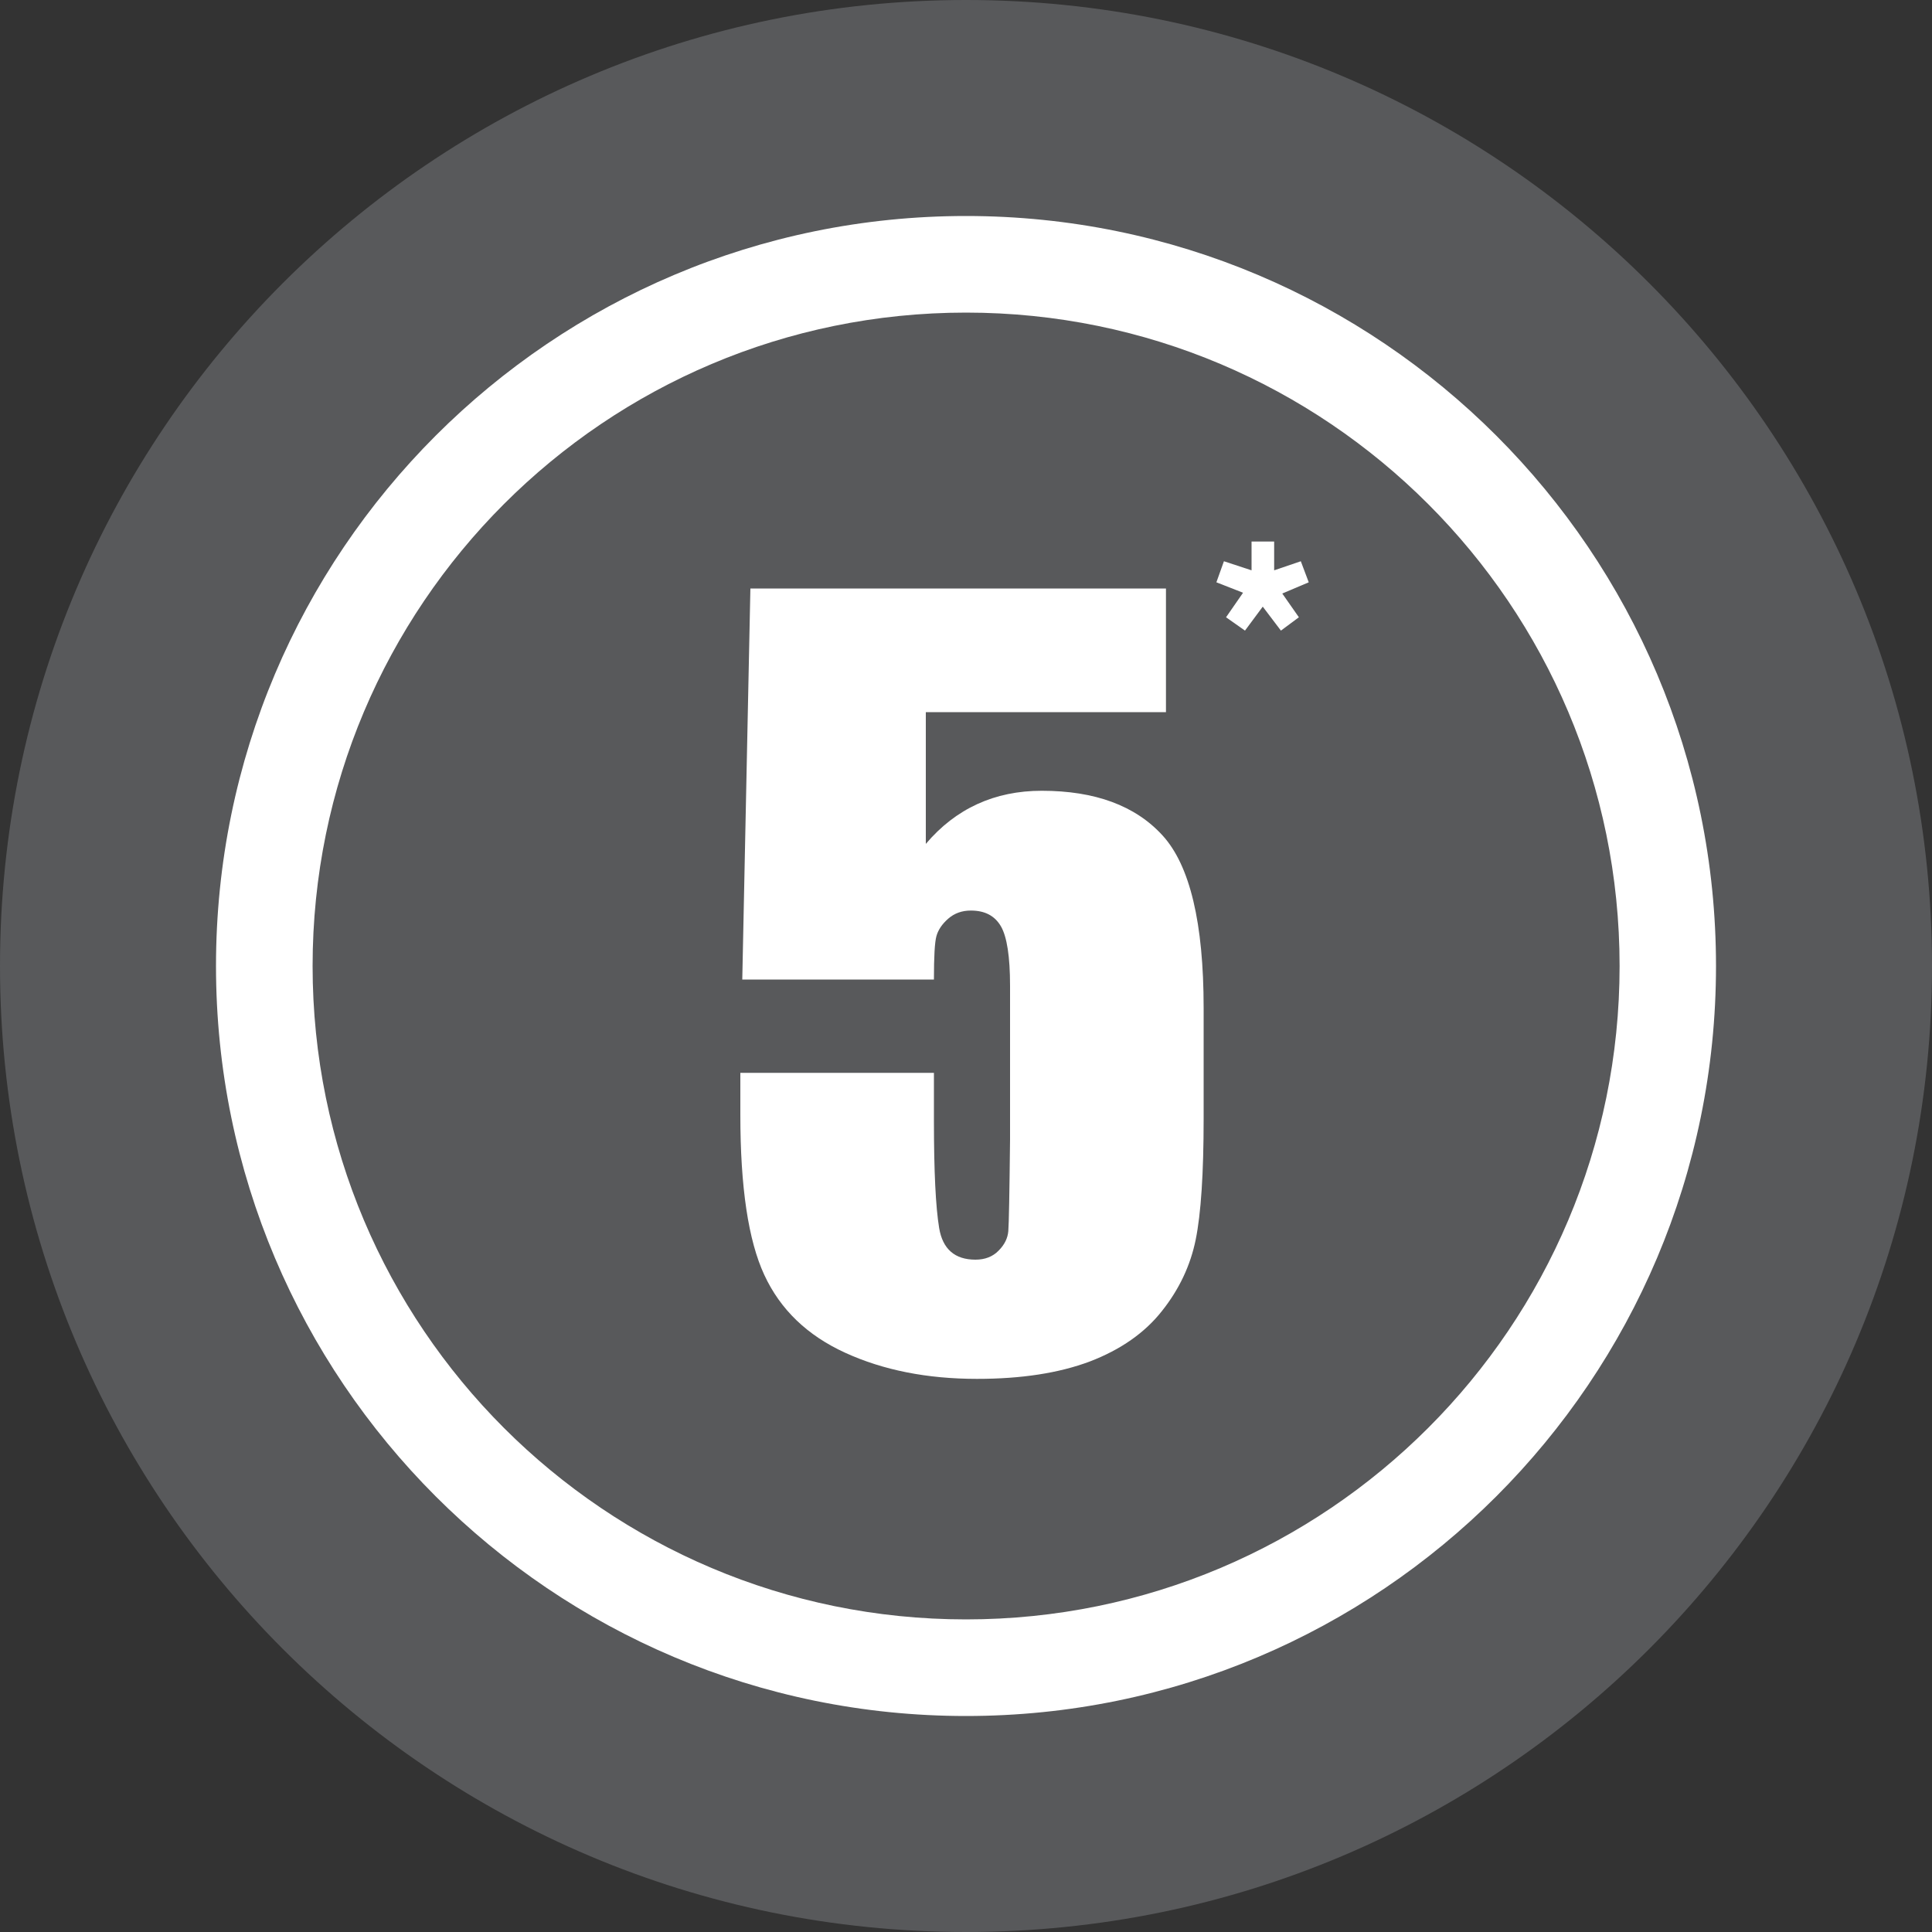 <?xml version="1.0" encoding="UTF-8"?>
<svg id="Layer_1" data-name="Layer 1" xmlns="http://www.w3.org/2000/svg" viewBox="0 0 100 100">
  <rect x="0" y="0" width="100" height="100" fill="#333333" stroke="none"/>
  <defs>
    <style>
      .cls-1 {
        fill: #58595b;
      }

      .cls-1, .cls-2, .cls-3 {
        stroke-width: 0px;
      }

      .cls-2, .cls-3 {
        fill: #fff;
      }

      .cls-3 {
        fill-rule: evenodd;
      }
    </style>
  </defs>
  <path class="cls-1" d="m100,50c0,27.61-22.38,50-50,50S0,77.61,0,50,22.39,0,50,0s50,22.39,50,50"/>
  <path class="cls-3" d="m50,16.18c18.68,0,33.83,15.15,33.83,33.82s-15.15,33.82-33.83,33.82-33.82-15.15-33.82-33.82S31.32,16.18,50,16.18m0-5c21.44,0,38.82,17.38,38.82,38.82s-17.38,38.82-38.82,38.82S11.18,71.44,11.18,50,28.56,11.18,50,11.18"/>
  <path class="cls-2" d="m60.35,30.44v6.42h-12.43v6.82c1.55-1.83,3.56-2.75,6-2.75,2.76,0,4.85.77,6.26,2.32,1.41,1.55,2.12,4.52,2.12,8.92v5.73c0,2.85-.14,4.93-.41,6.26s-.85,2.57-1.75,3.7c-.89,1.13-2.14,2-3.73,2.61-1.6.6-3.54.9-5.84.9-2.58,0-4.85-.45-6.82-1.35-1.97-.9-3.36-2.24-4.19-4.03-.83-1.79-1.24-4.55-1.24-8.28v-2.18h10.02v2.5c0,2.6.09,4.44.27,5.53.18,1.09.81,1.64,1.88,1.64.5,0,.9-.16,1.2-.47.31-.31.47-.65.5-1.01.03-.37.06-1.94.09-4.74v-7.96c0-1.5-.16-2.53-.47-3.07-.32-.55-.83-.82-1.56-.82-.46,0-.85.14-1.17.42-.32.28-.52.58-.61.9-.09.32-.13,1.07-.13,2.25h-9.92l.42-20.24h21.51Z"/>
  <polygon class="cls-2" points="65.95 28.03 65.95 29.52 67.33 29.05 67.74 30.14 66.37 30.72 67.23 31.95 66.3 32.64 65.36 31.4 64.44 32.64 63.46 31.95 64.34 30.68 62.96 30.14 63.35 29.05 64.78 29.52 64.78 28.03 65.95 28.03"/>
</svg>